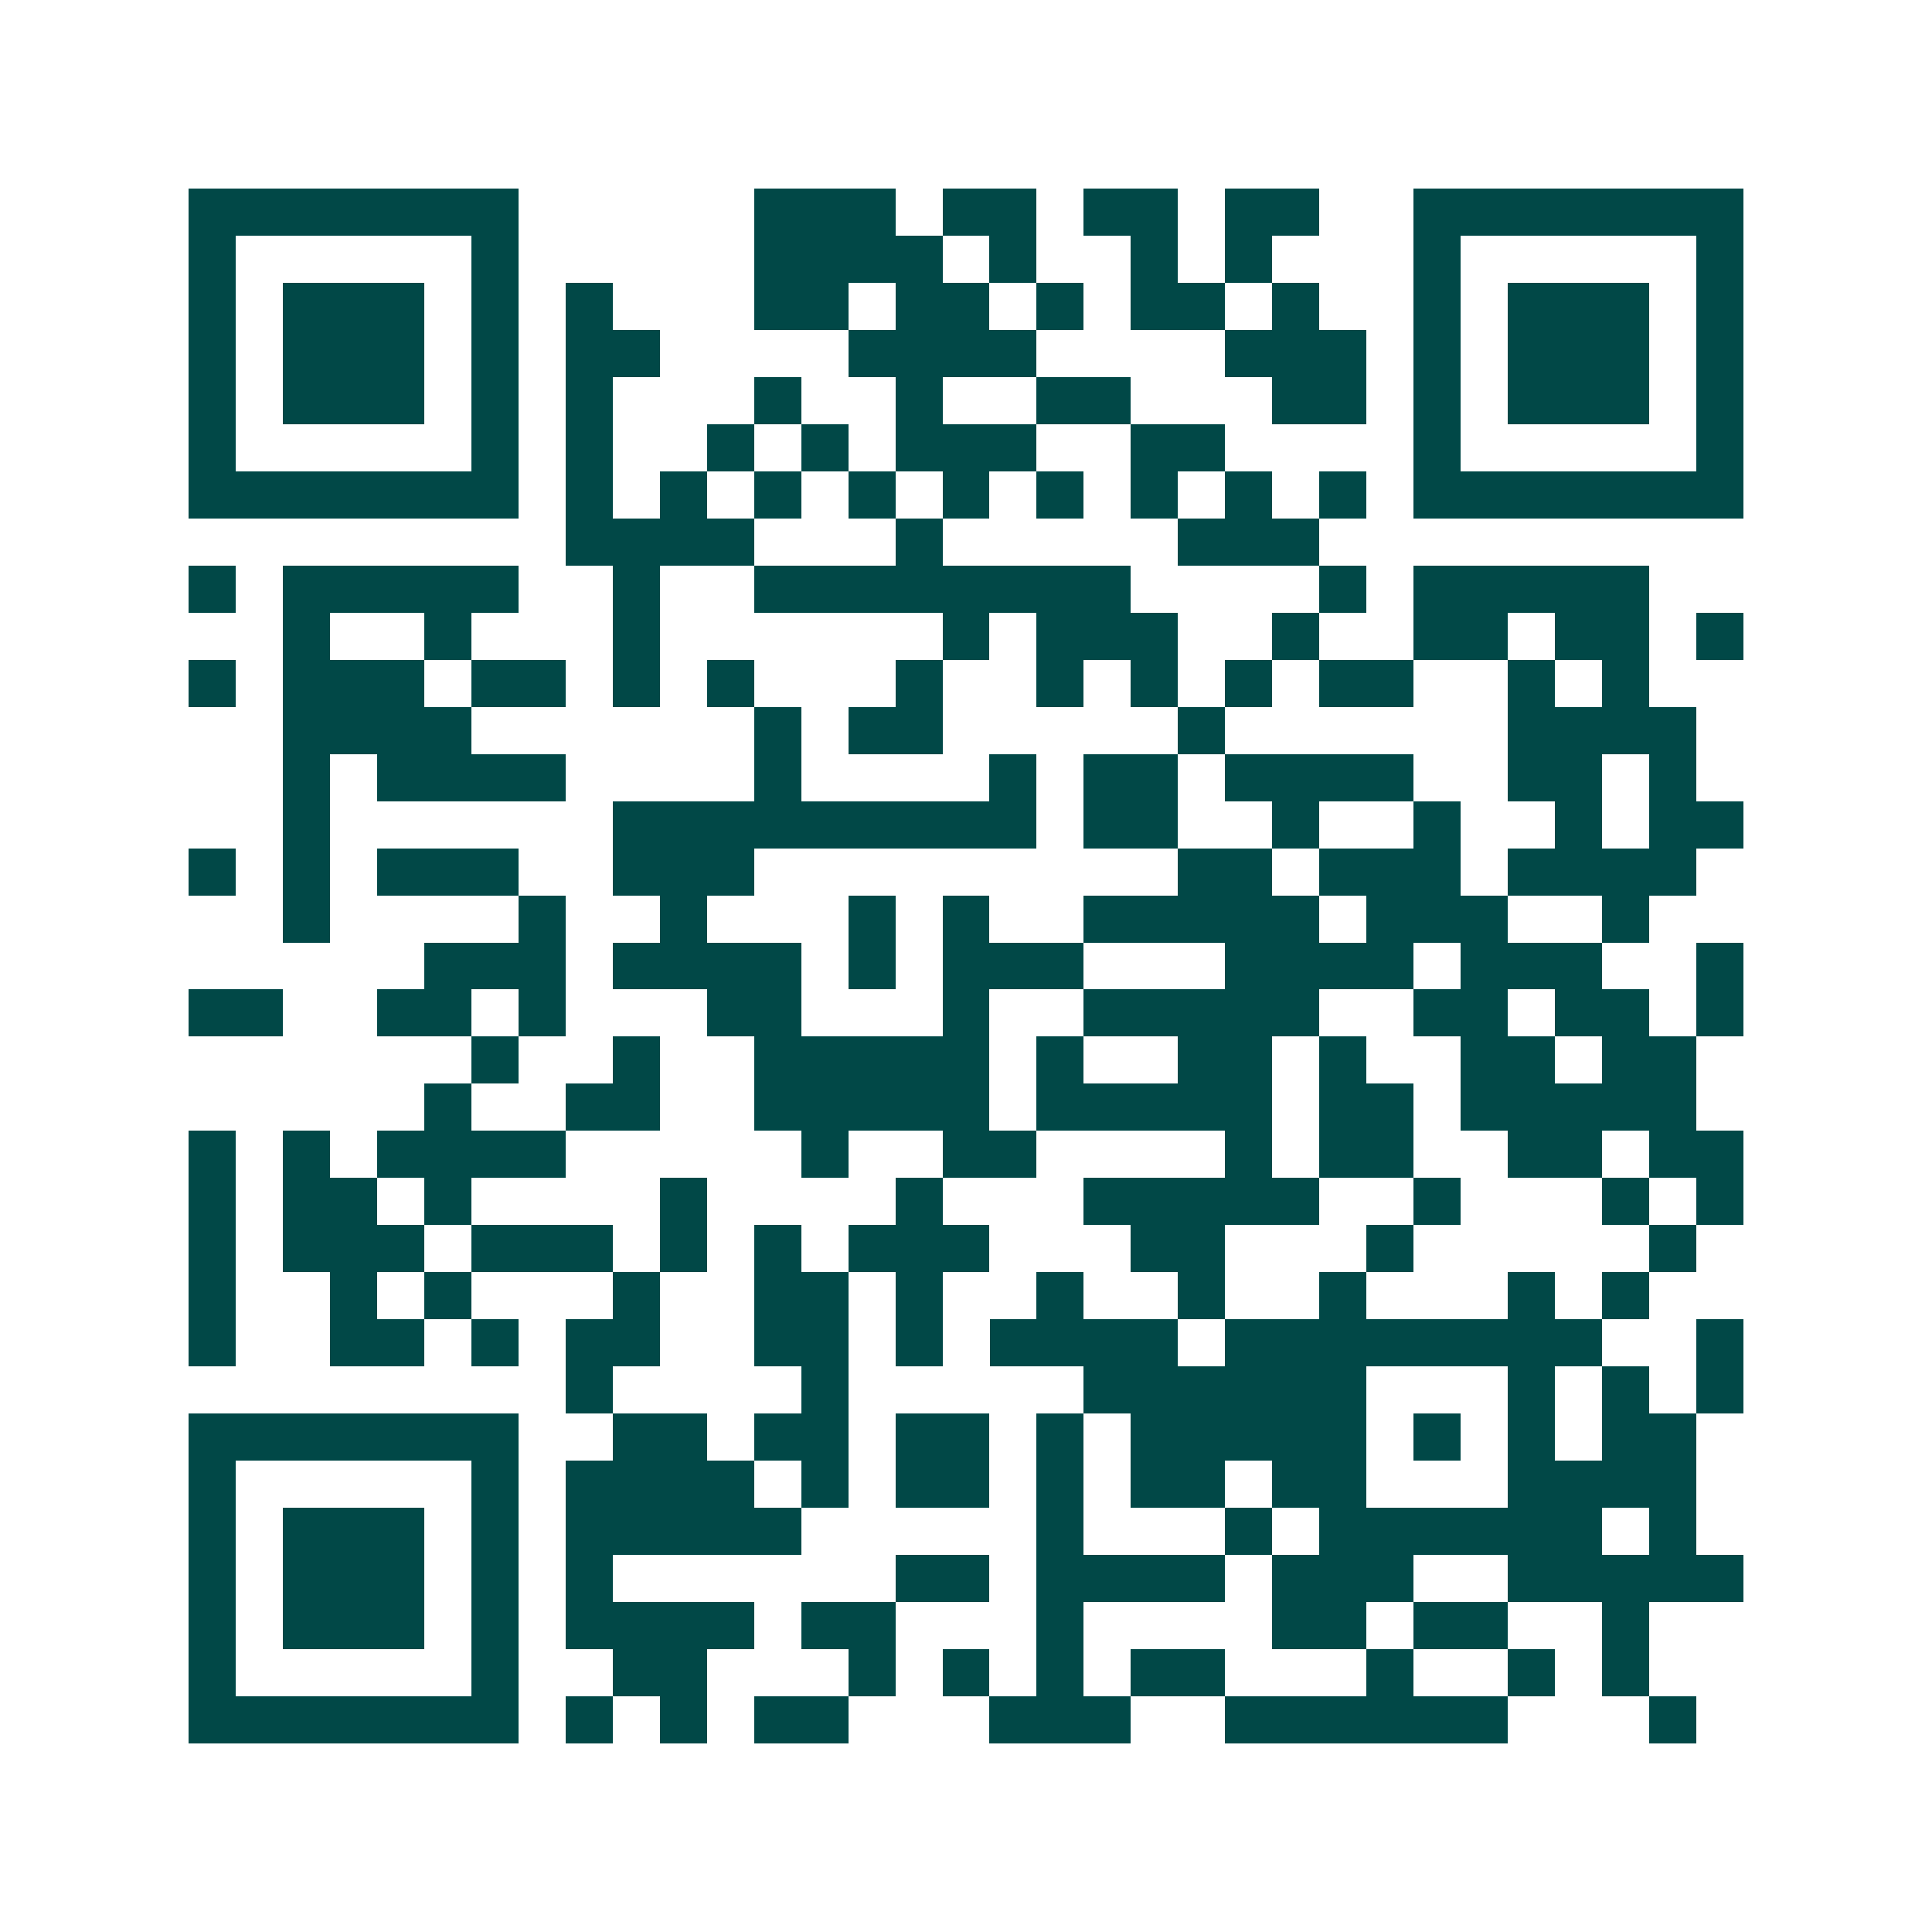 <svg xmlns="http://www.w3.org/2000/svg" width="200" height="200" viewBox="0 0 41 41" shape-rendering="crispEdges"><path fill="#ffffff" d="M0 0h41v41H0z"/><path stroke="#014847" d="M4 4.5h7m5 0h3m1 0h2m1 0h2m1 0h2m2 0h7M4 5.5h1m5 0h1m5 0h4m1 0h1m2 0h1m1 0h1m3 0h1m5 0h1M4 6.5h1m1 0h3m1 0h1m1 0h1m3 0h2m1 0h2m1 0h1m1 0h2m1 0h1m2 0h1m1 0h3m1 0h1M4 7.5h1m1 0h3m1 0h1m1 0h2m4 0h4m4 0h3m1 0h1m1 0h3m1 0h1M4 8.5h1m1 0h3m1 0h1m1 0h1m3 0h1m2 0h1m2 0h2m3 0h2m1 0h1m1 0h3m1 0h1M4 9.5h1m5 0h1m1 0h1m2 0h1m1 0h1m1 0h3m2 0h2m4 0h1m5 0h1M4 10.5h7m1 0h1m1 0h1m1 0h1m1 0h1m1 0h1m1 0h1m1 0h1m1 0h1m1 0h1m1 0h7M12 11.5h4m3 0h1m5 0h3M4 12.5h1m1 0h5m2 0h1m2 0h8m4 0h1m1 0h5M6 13.5h1m2 0h1m3 0h1m6 0h1m1 0h3m2 0h1m2 0h2m1 0h2m1 0h1M4 14.5h1m1 0h3m1 0h2m1 0h1m1 0h1m3 0h1m2 0h1m1 0h1m1 0h1m1 0h2m2 0h1m1 0h1M6 15.5h4m6 0h1m1 0h2m5 0h1m6 0h4M6 16.5h1m1 0h4m4 0h1m4 0h1m1 0h2m1 0h4m2 0h2m1 0h1M6 17.5h1m6 0h9m1 0h2m2 0h1m2 0h1m2 0h1m1 0h2M4 18.5h1m1 0h1m1 0h3m2 0h3m9 0h2m1 0h3m1 0h4M6 19.5h1m4 0h1m2 0h1m3 0h1m1 0h1m2 0h5m1 0h3m2 0h1M9 20.5h3m1 0h4m1 0h1m1 0h3m3 0h4m1 0h3m2 0h1M4 21.5h2m2 0h2m1 0h1m3 0h2m3 0h1m2 0h5m2 0h2m1 0h2m1 0h1M10 22.5h1m2 0h1m2 0h5m1 0h1m2 0h2m1 0h1m2 0h2m1 0h2M9 23.5h1m2 0h2m2 0h5m1 0h5m1 0h2m1 0h5M4 24.5h1m1 0h1m1 0h4m5 0h1m2 0h2m4 0h1m1 0h2m2 0h2m1 0h2M4 25.5h1m1 0h2m1 0h1m4 0h1m4 0h1m3 0h5m2 0h1m3 0h1m1 0h1M4 26.5h1m1 0h3m1 0h3m1 0h1m1 0h1m1 0h3m3 0h2m3 0h1m5 0h1M4 27.5h1m2 0h1m1 0h1m3 0h1m2 0h2m1 0h1m2 0h1m2 0h1m2 0h1m3 0h1m1 0h1M4 28.5h1m2 0h2m1 0h1m1 0h2m2 0h2m1 0h1m1 0h4m1 0h8m2 0h1M12 29.5h1m4 0h1m5 0h6m3 0h1m1 0h1m1 0h1M4 30.5h7m2 0h2m1 0h2m1 0h2m1 0h1m1 0h5m1 0h1m1 0h1m1 0h2M4 31.5h1m5 0h1m1 0h4m1 0h1m1 0h2m1 0h1m1 0h2m1 0h2m3 0h4M4 32.5h1m1 0h3m1 0h1m1 0h5m5 0h1m3 0h1m1 0h6m1 0h1M4 33.5h1m1 0h3m1 0h1m1 0h1m6 0h2m1 0h4m1 0h3m2 0h5M4 34.5h1m1 0h3m1 0h1m1 0h4m1 0h2m3 0h1m4 0h2m1 0h2m2 0h1M4 35.5h1m5 0h1m2 0h2m3 0h1m1 0h1m1 0h1m1 0h2m3 0h1m2 0h1m1 0h1M4 36.5h7m1 0h1m1 0h1m1 0h2m3 0h3m2 0h6m3 0h1"/></svg>
